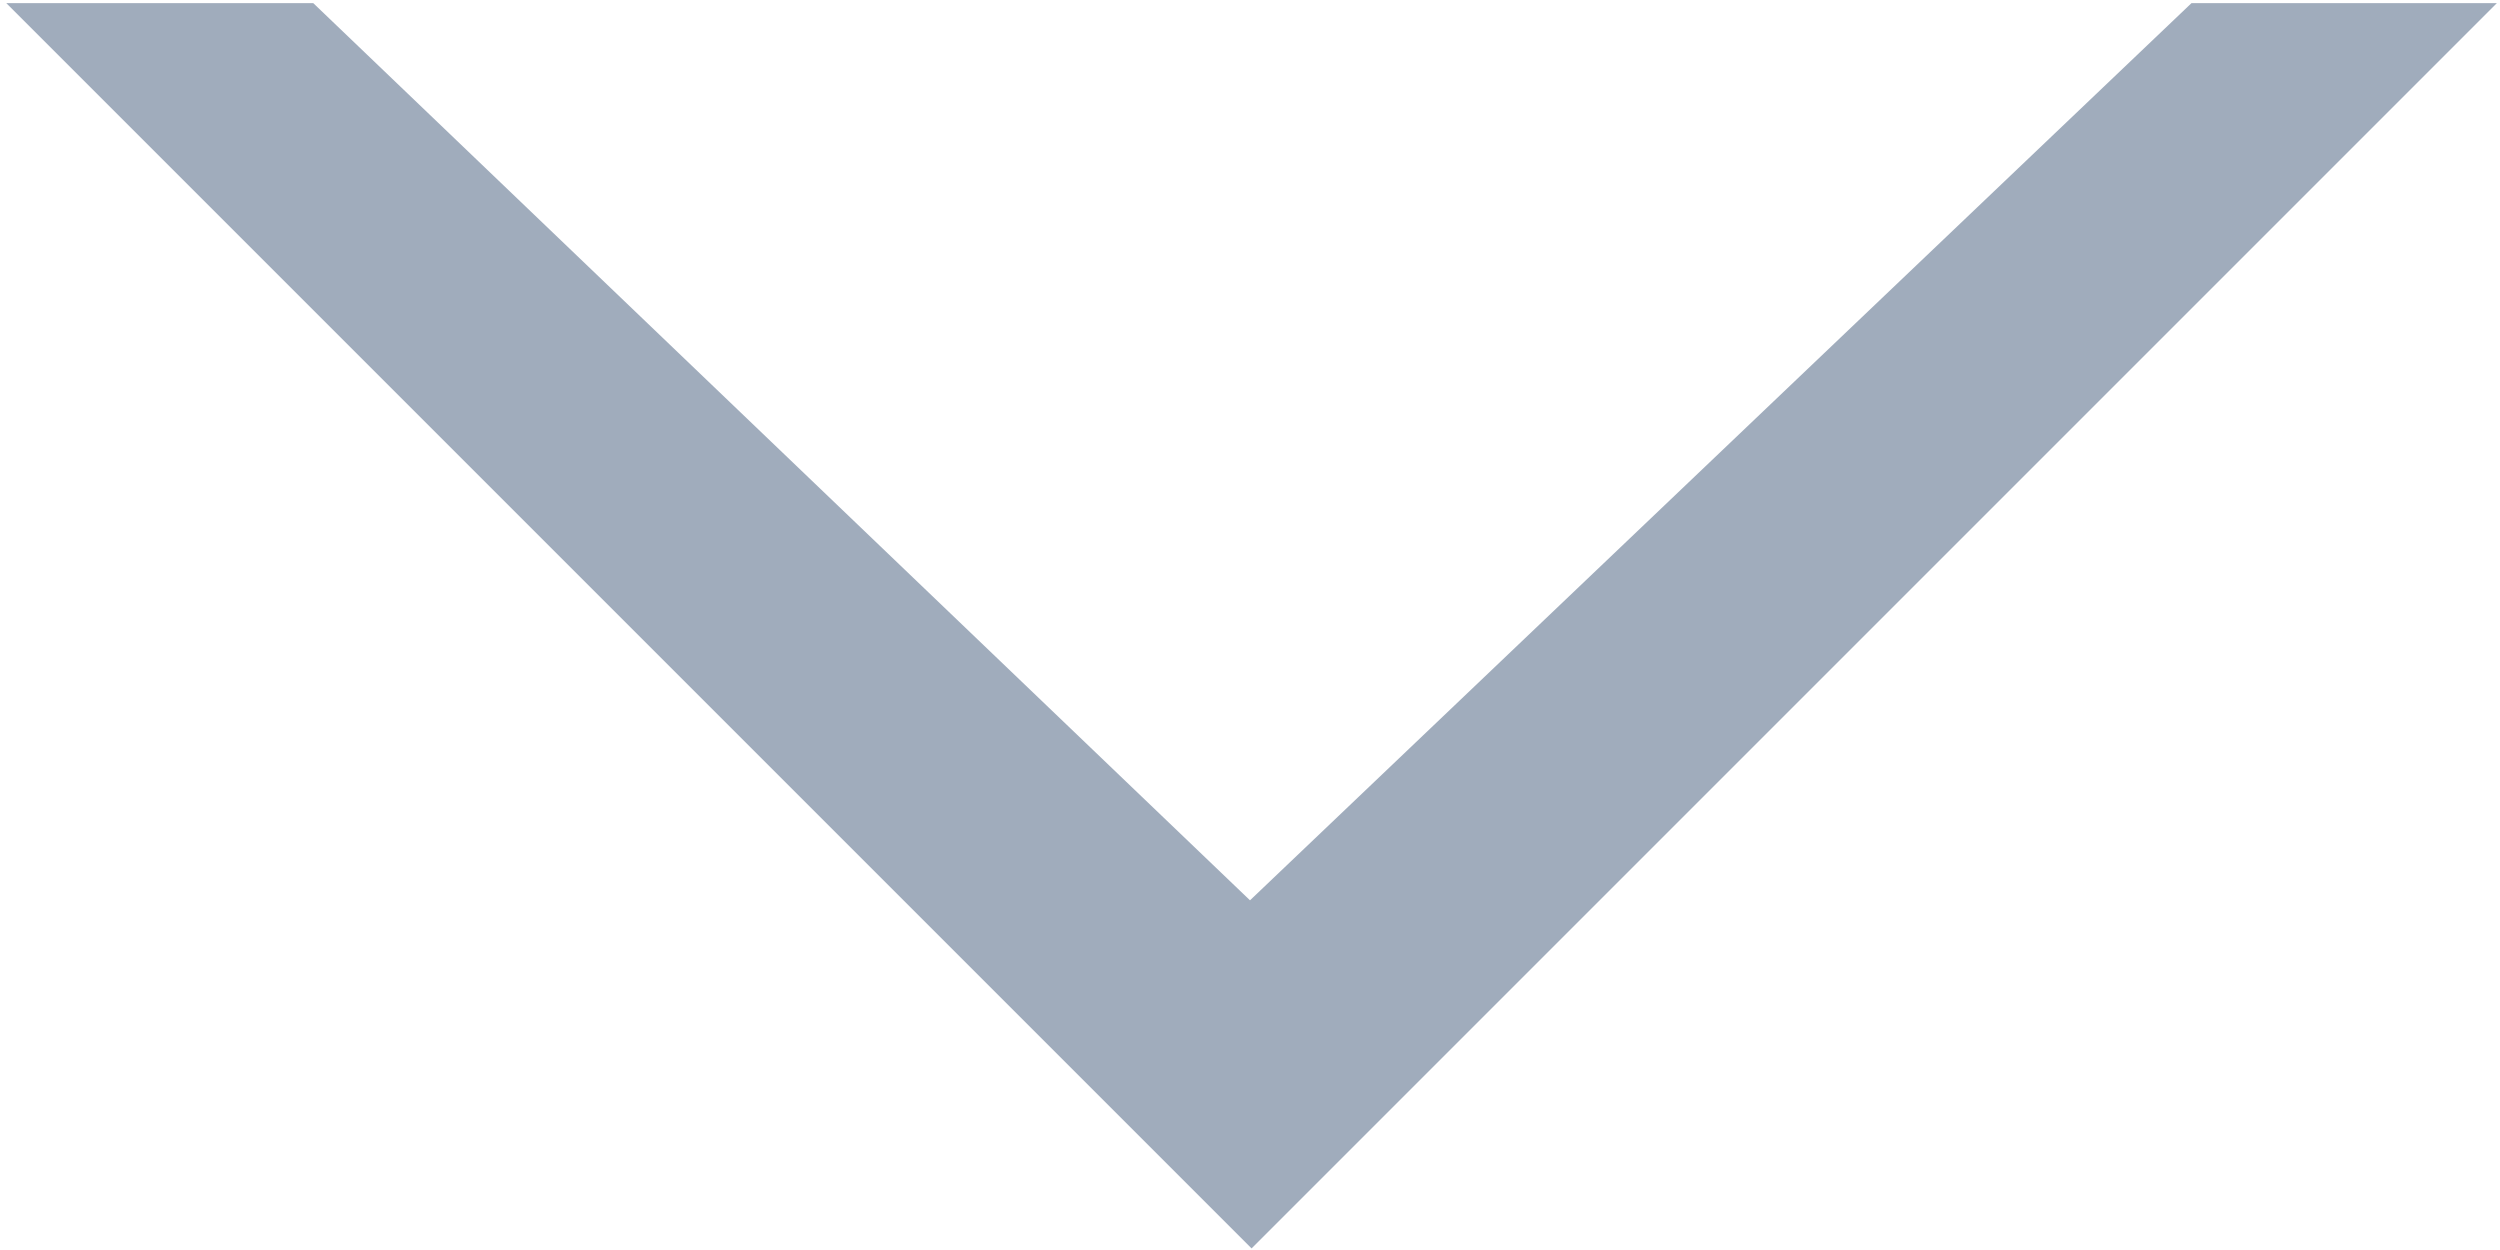 <?xml version="1.0" encoding="UTF-8"?> <!-- Generator: Adobe Illustrator 25.0.1, SVG Export Plug-In . SVG Version: 6.00 Build 0) --> <svg xmlns="http://www.w3.org/2000/svg" xmlns:xlink="http://www.w3.org/1999/xlink" id="Слой_1" x="0px" y="0px" viewBox="0 0 158 79" style="enable-background:new 0 0 158 79;" xml:space="preserve"> <style type="text/css"> .st0{fill-rule:evenodd;clip-rule:evenodd;fill:#A0ACBC;} </style> <path class="st0" d="M0.4,0.2l73,73l5.7,5.7l5.7-5.7l73-73h-19.3L79,56.9L19.8,0.2H0.4z"></path> </svg> 
